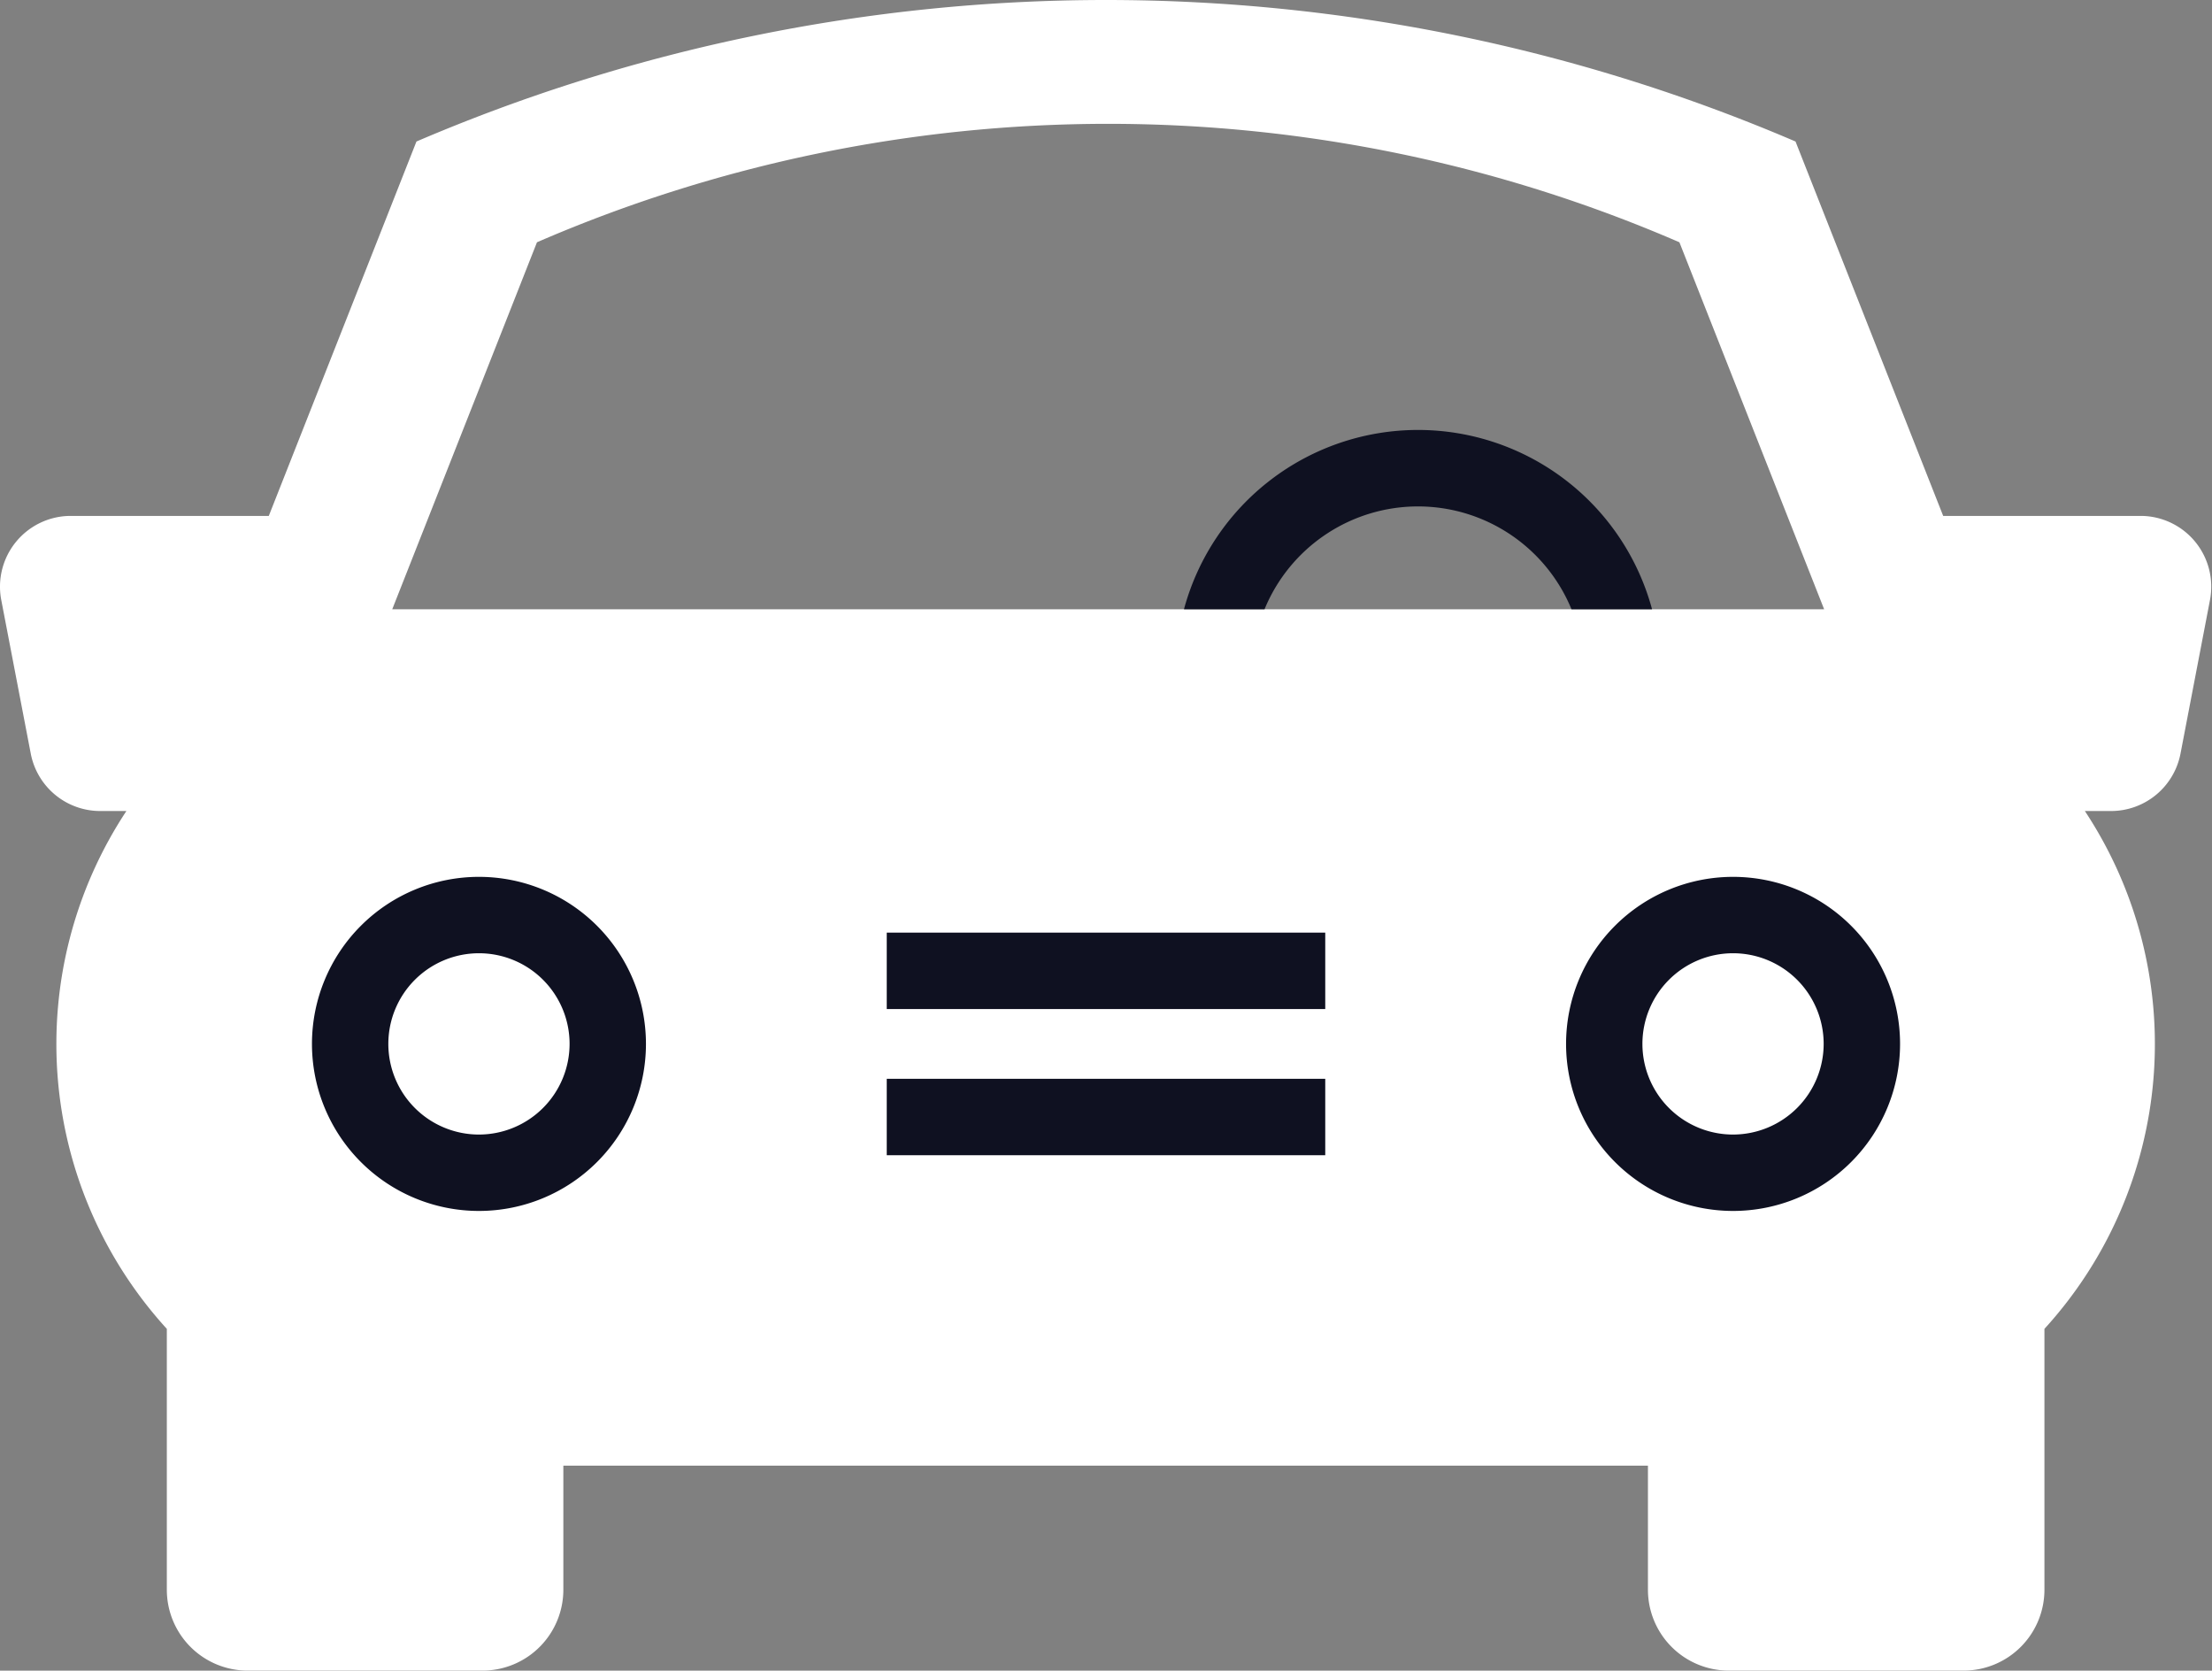 <svg xmlns="http://www.w3.org/2000/svg" width="93" height="70.22" viewBox="0 0 93 70.22"><rect x="0" y="0" width="93" height="70.22" fill="#808080" stroke="none"/><defs><style>.a{fill:#fff;}.b{fill:#0f1121;}</style></defs><g transform="translate(-1370.434 -1009.567)"><path class="a" d="M1460.459,1031.251h-8.327l-6.208-15.736a73.623,73.623,0,0,0-57.981,0l-6.208,15.736h-8.326a2.975,2.975,0,0,0-2.922,3.535l1.24,6.455a2.974,2.974,0,0,0,2.921,2.414h1.1a17.757,17.757,0,0,0,1.7,21.765v10.964a3.4,3.4,0,0,0,3.4,3.4h9.871a3.4,3.4,0,0,0,3.4-3.4v-5.214h45.6v5.214a3.4,3.4,0,0,0,3.4,3.4h9.87a3.4,3.4,0,0,0,3.4-3.4v-10.964a17.758,17.758,0,0,0,1.7-21.765h1.1a2.975,2.975,0,0,0,2.921-2.414l1.239-6.455A2.974,2.974,0,0,0,1460.459,1031.251Zm-73.534,3.924,6.085-15.425a60.417,60.417,0,0,1,48.032,0l6.085,15.425Z"/><g transform="translate(1383.55 1027.64)"><path class="b" d="M1521.858,1064.934a10.192,10.192,0,0,0-19.68,0h3.387a6.978,6.978,0,0,1,12.906,0Z" transform="translate(-1465.516 -1057.399)"/><path class="b" d="M1412.168,1107.108a7.021,7.021,0,1,0,7.021,7.021A7.022,7.022,0,0,0,1412.168,1107.108Zm0,10.831a3.81,3.81,0,1,1,3.81-3.81A3.814,3.814,0,0,1,1412.168,1117.939Z" transform="translate(-1405.147 -1088.326)"/><path class="b" d="M1551.713,1107.108a7.021,7.021,0,1,0,7.021,7.021A7.021,7.021,0,0,0,1551.713,1107.108Zm0,10.831a3.81,3.81,0,1,1,3.809-3.81A3.814,3.814,0,0,1,1551.713,1117.939Z" transform="translate(-1491.965 -1088.326)"/><rect class="b" width="18.436" height="3.212" transform="translate(24.166 21.126)"/><rect class="b" width="18.436" height="3.212" transform="translate(24.166 27.27)"/></g></g></svg>
